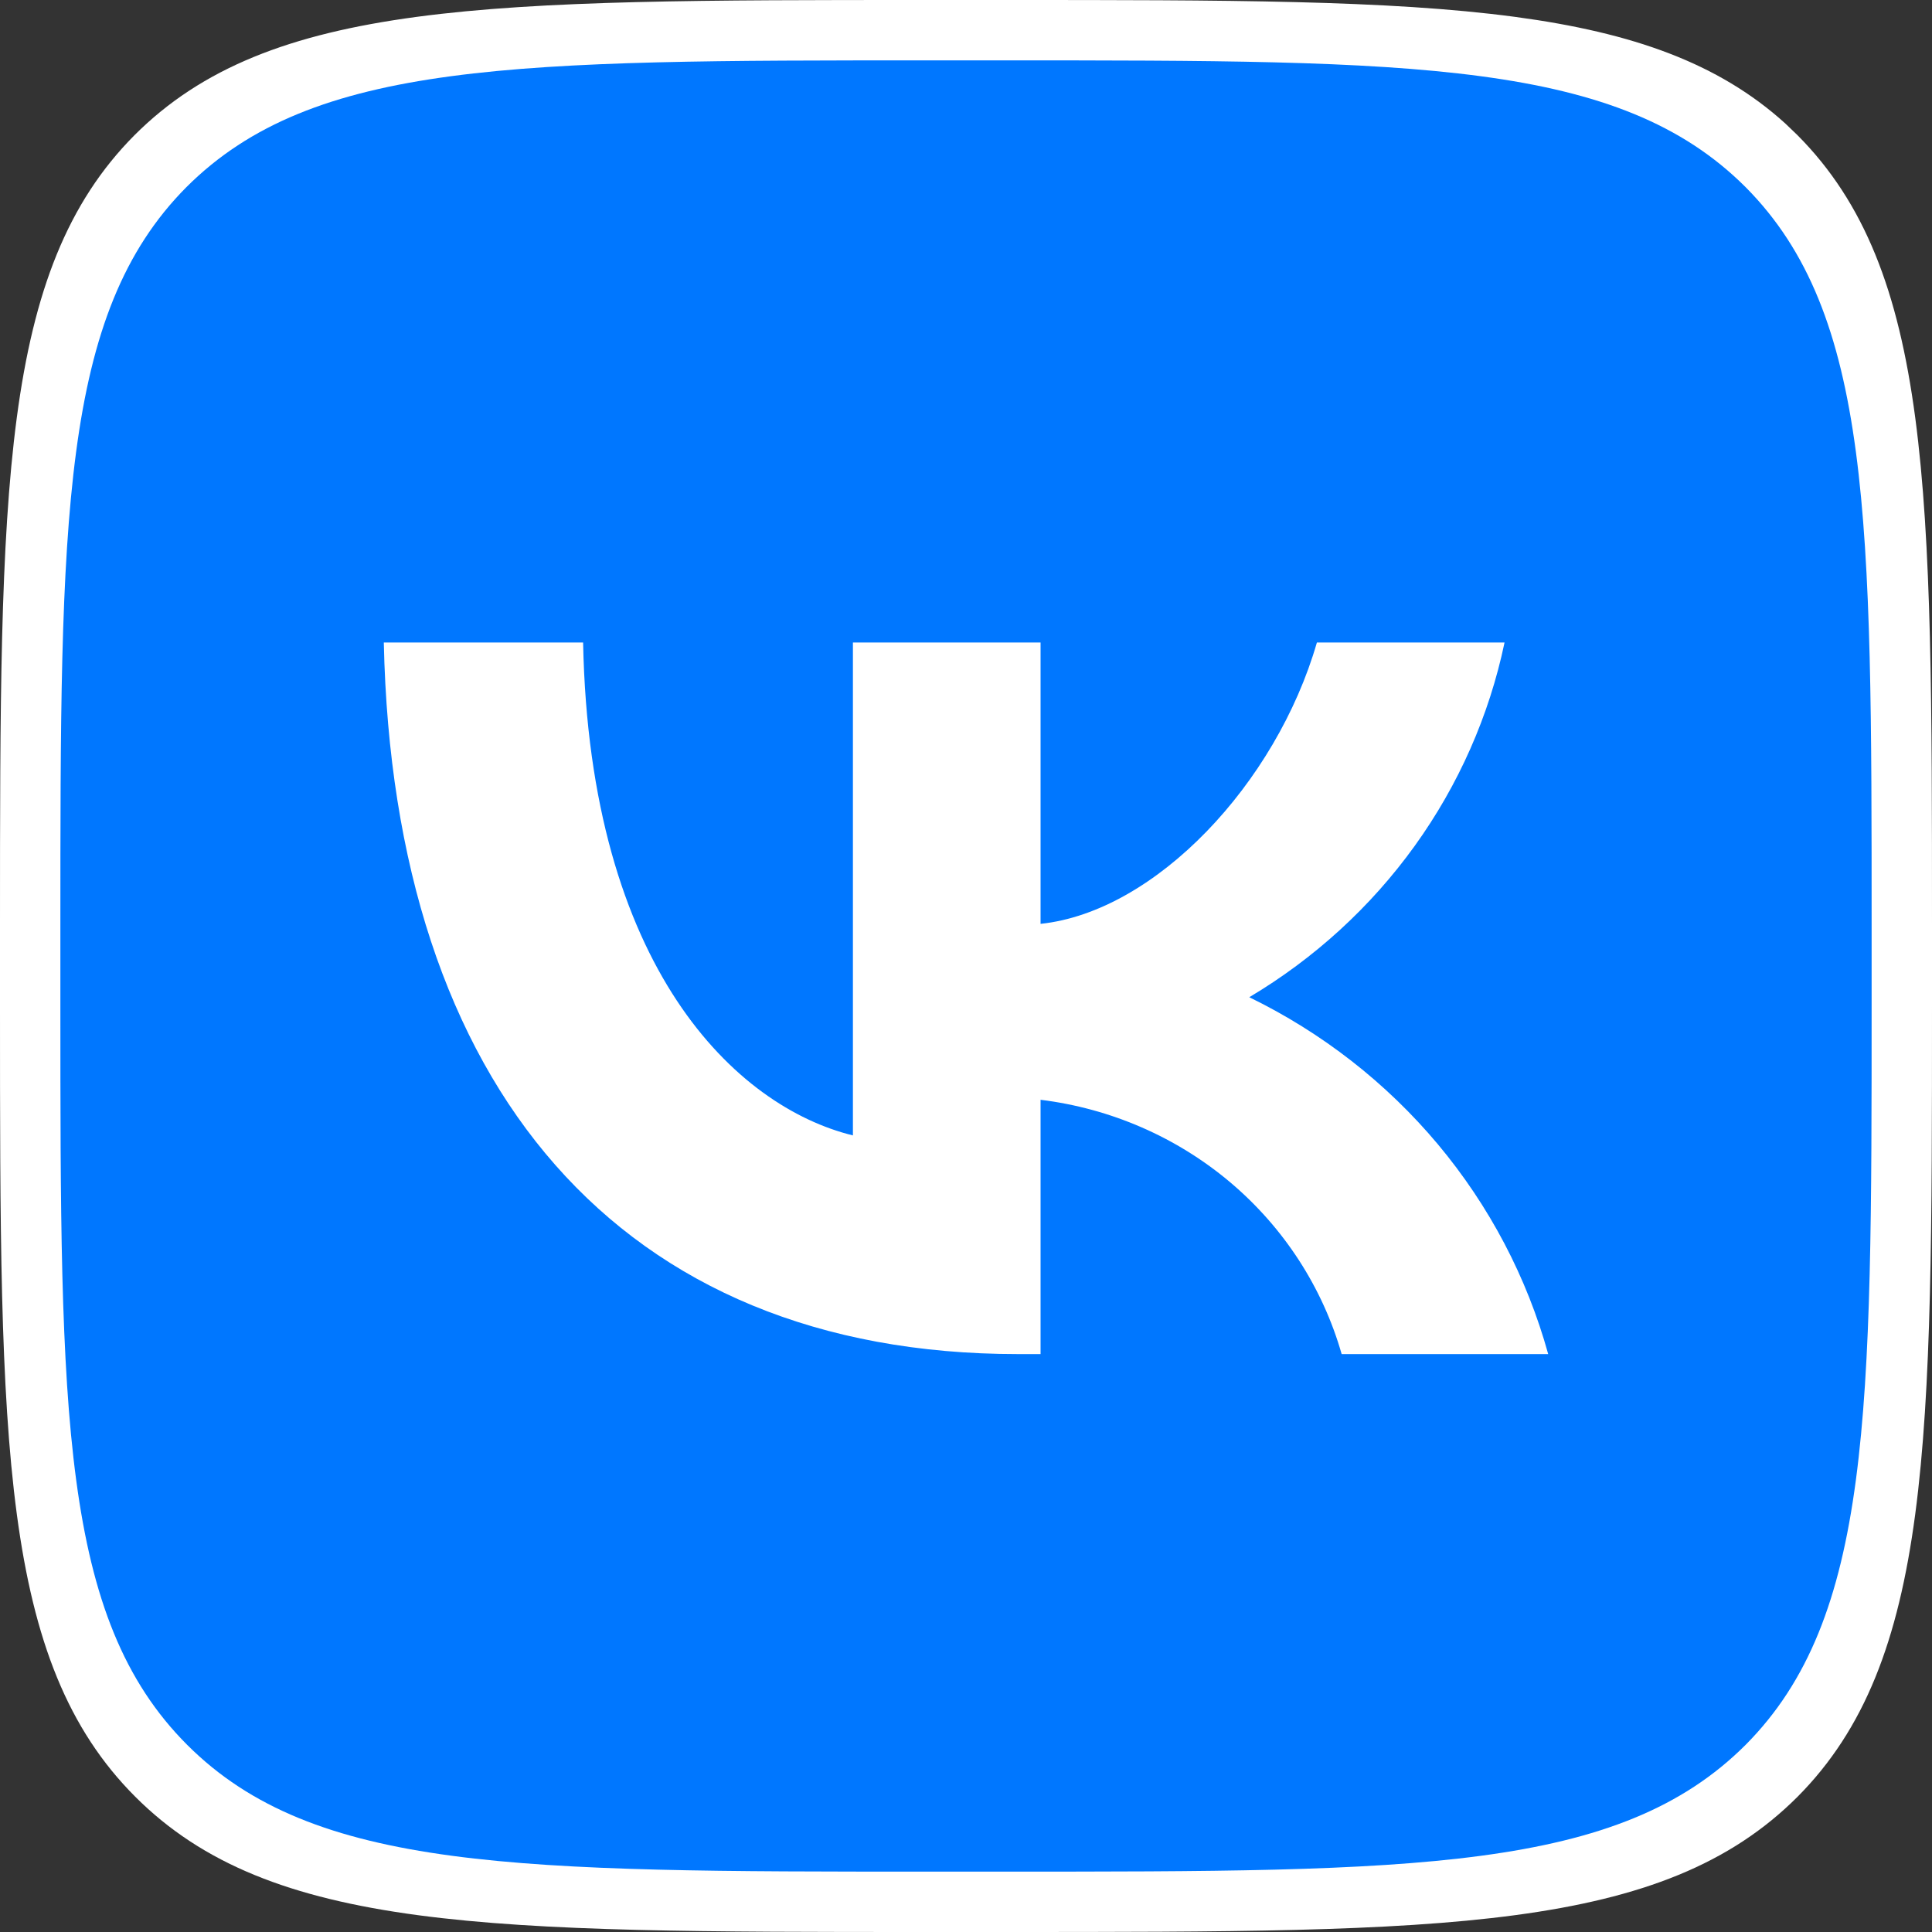 <svg width="32" height="32" fill="none" xmlns="http://www.w3.org/2000/svg"><rect width="100%" height="100%" fill="#333333" stroke="none"/><g clip-path="url(#clip0_1961_9300)"><path d="M15.333 0.5H16.667C20.301 0.5 22.978 0.501 25.028 0.775C26.938 1.031 28.238 1.516 29.227 2.409L29.42 2.594C30.424 3.605 30.955 4.948 31.226 6.979C31.498 9.025 31.5 11.693 31.5 15.307V16.667C31.5 20.294 31.498 22.968 31.226 25.018C30.955 27.052 30.424 28.395 29.42 29.406C28.409 30.418 27.068 30.952 25.033 31.225C22.984 31.499 20.307 31.5 16.667 31.5H15.333C11.706 31.5 9.032 31.499 6.983 31.225C4.948 30.952 3.605 30.418 2.594 29.406C1.583 28.395 1.048 27.052 0.775 25.02C0.501 22.975 0.5 20.307 0.5 16.693V15.333C0.5 11.706 0.502 9.032 0.774 6.982C1.045 4.948 1.576 3.605 2.58 2.594C3.591 1.582 4.932 1.048 6.967 0.775C9.016 0.501 11.693 0.5 15.333 0.5Z" fill="white" stroke="white"/><path fill-rule="evenodd" clip-rule="evenodd" d="M16.625 31H15.375C8.6 31 5.2 31 3.1 28.9C1 26.8 1 23.4 1 16.65V15.375C1 8.6 1 5.2 3.087 3.1C5.188 1 8.575 1 15.375 1H16.625C23.413 1 26.812 1 28.913 3.1C31 5.2 31 8.6 31 15.35V16.625C31 23.4 31 26.8 28.913 28.9C26.812 31 23.425 31 16.625 31ZM6.357 10.642C6.514 18.003 10.272 22.428 16.861 22.428H17.235V18.216C18.397 18.359 19.49 18.835 20.378 19.584C21.265 20.334 21.906 21.323 22.222 22.428H25.643C25.291 21.156 24.668 19.971 23.815 18.952C22.961 17.933 21.897 17.104 20.692 16.517C21.771 15.875 22.704 15.022 23.432 14.011C24.159 13.001 24.666 11.854 24.92 10.642H21.812C21.138 12.978 19.138 15.101 17.235 15.302V10.642H14.127V18.806C12.2 18.334 9.766 16.045 9.658 10.642H6.357Z" fill="#0077FF"/></g><defs><clipPath id="clip0_1961_9300"><rect width="32" height="32" fill="white"/></clipPath></defs></svg>